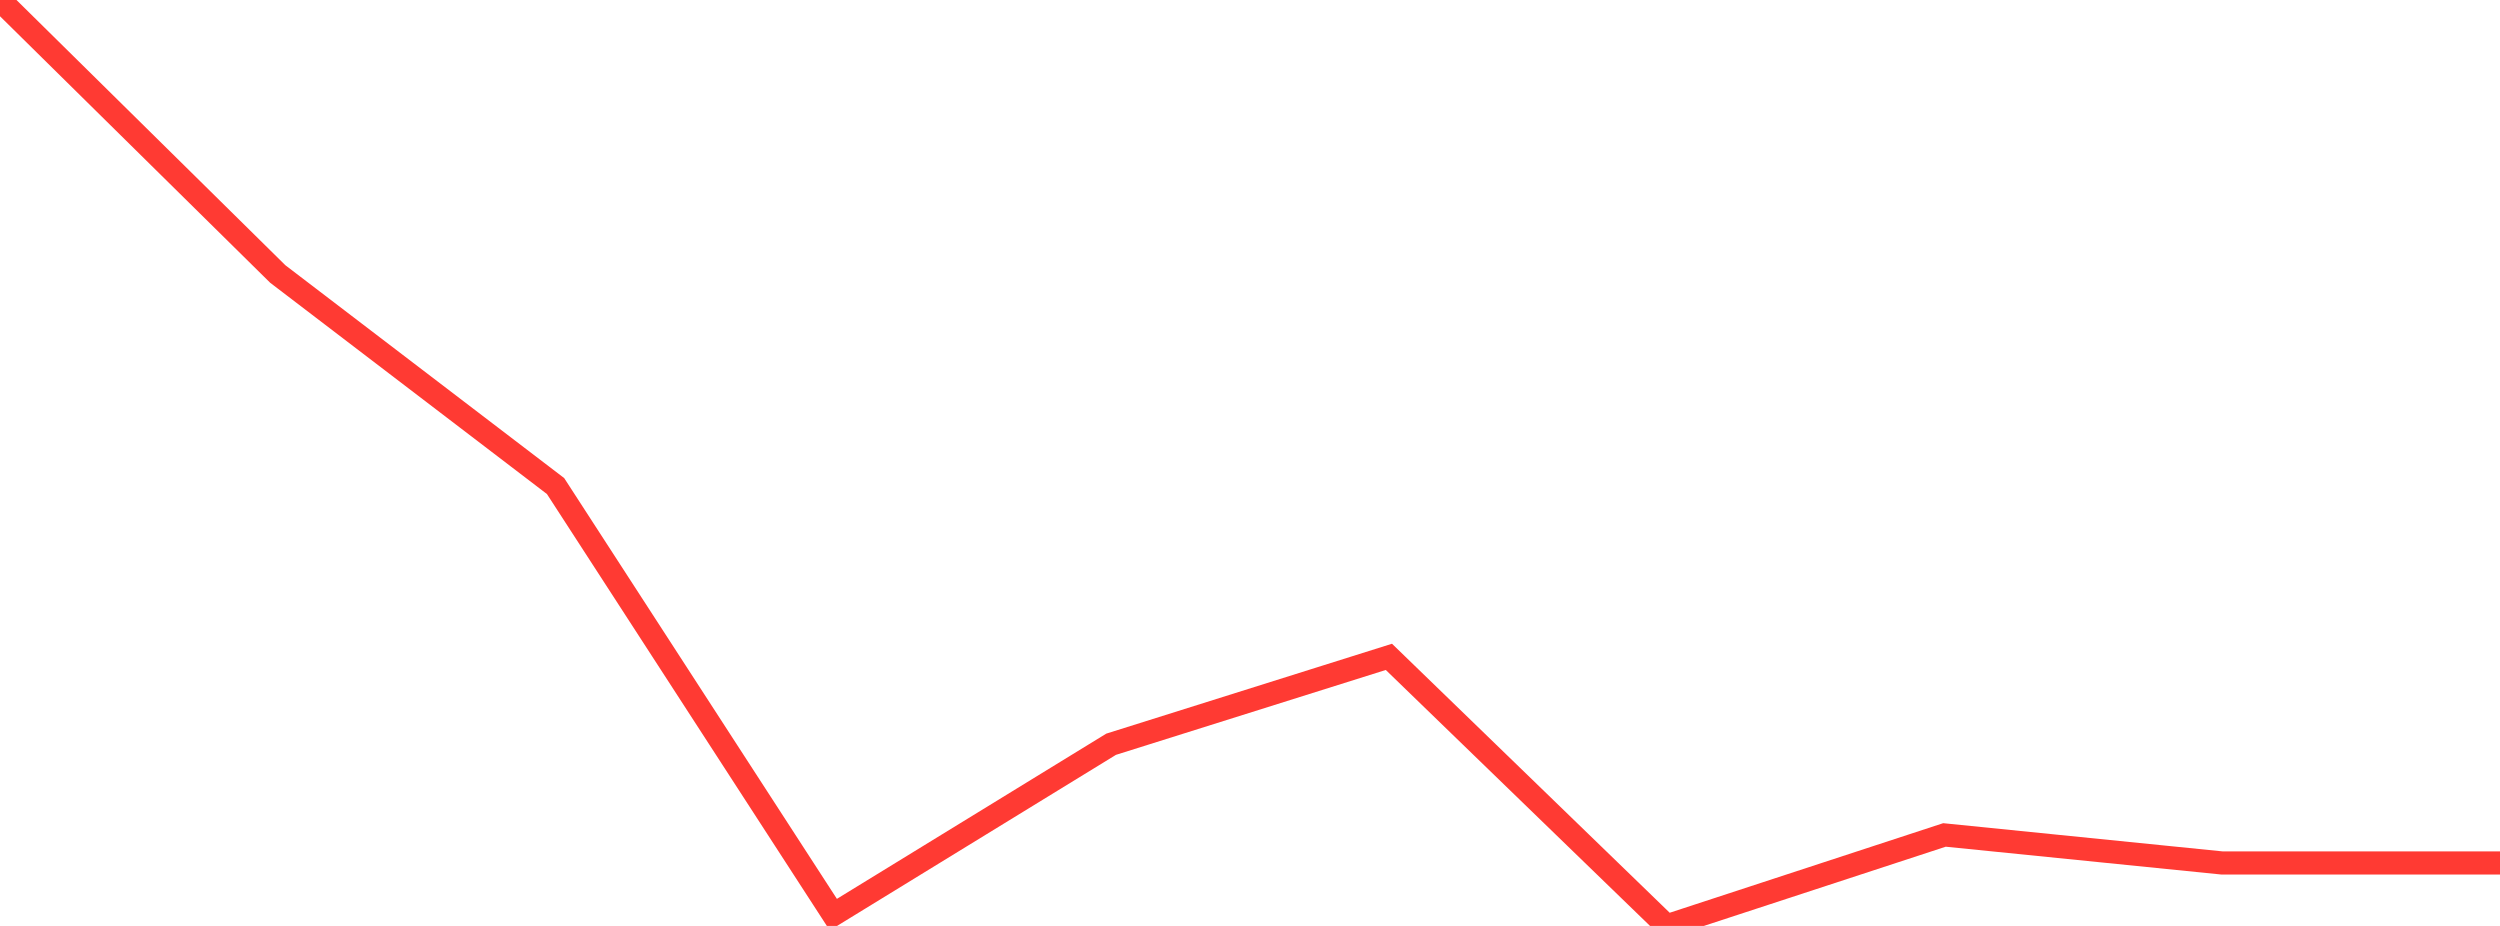 <?xml version="1.0" standalone="no"?>
<!DOCTYPE svg PUBLIC "-//W3C//DTD SVG 1.1//EN" "http://www.w3.org/Graphics/SVG/1.1/DTD/svg11.dtd">

<svg width="135" height="50" viewBox="0 0 135 50" preserveAspectRatio="none" 
  xmlns="http://www.w3.org/2000/svg"
  xmlns:xlink="http://www.w3.org/1999/xlink">


<polyline points="0.0, 0.0 15.0, 14.796 30.0, 26.247 45.0, 49.39 60.0, 40.189 75.0, 35.47 90.0, 50.0 105.0, 45.087 120.0, 46.601 135.0, 46.601" fill="none" stroke="#ff3a33" stroke-width="1.25"/>

</svg>